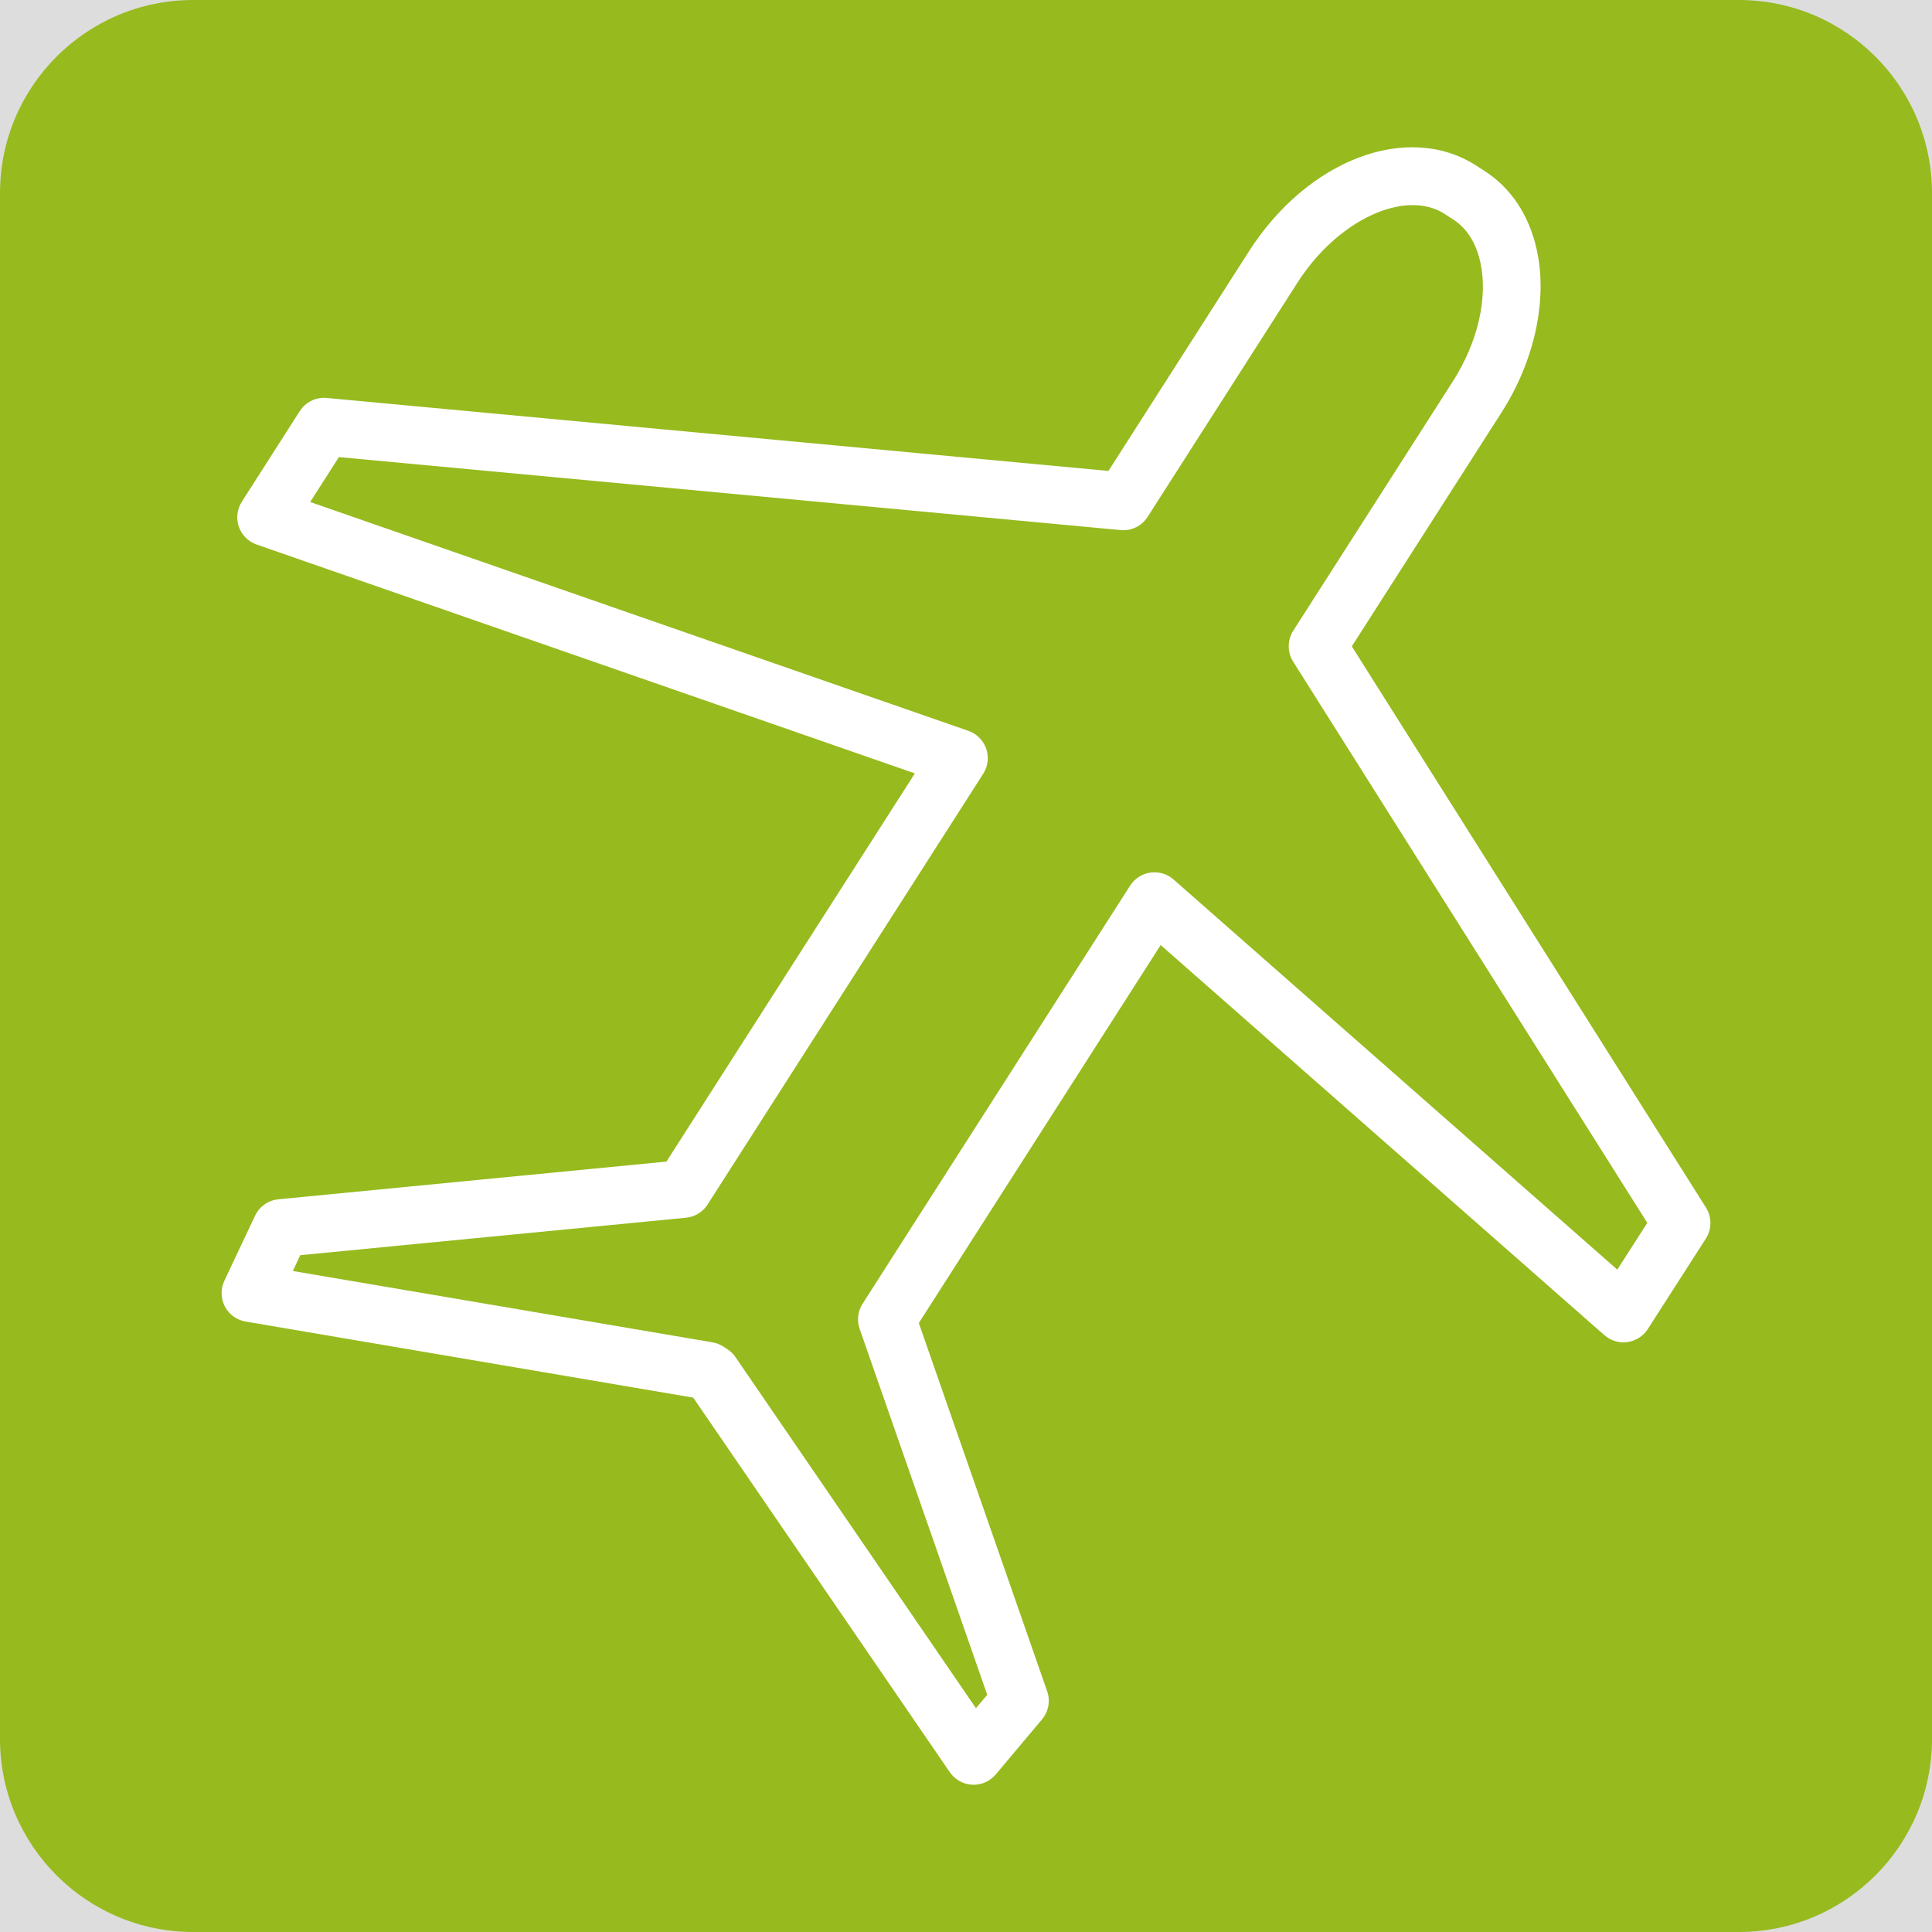 <?xml version="1.0" encoding="UTF-8"?> <svg xmlns="http://www.w3.org/2000/svg" xmlns:xlink="http://www.w3.org/1999/xlink" version="1.1" width="100.353px" height="100.353px" viewBox="0,0,256,256"><g fill="#dddddd" fill-rule="nonzero" stroke="none" stroke-width="1" stroke-linecap="butt" stroke-linejoin="miter" stroke-miterlimit="10" stroke-dasharray="" stroke-dashoffset="0" font-family="none" font-weight="none" font-size="none" text-anchor="none" style="mix-blend-mode: normal"><path d="M0,256v-256h256v256z" id="bgRectangle"></path></g><g fill="#97ba1e" fill-rule="nonzero" stroke="none" stroke-width="1" stroke-linecap="butt" stroke-linejoin="miter" stroke-miterlimit="10" stroke-dasharray="" stroke-dashoffset="0" font-family="none" font-weight="none" font-size="none" text-anchor="none" style="mix-blend-mode: normal"><path d="M25.6,256c-14.138,0 -25.6,-11.462 -25.6,-25.6v-204.8c0,-14.138 11.462,-25.6 25.6,-25.6h204.8c14.138,0 25.6,11.462 25.6,25.6v204.8c0,14.138 -11.462,25.6 -25.6,25.6z" id="shape"></path></g><g fill="#ffffff" fill-rule="nonzero" stroke="none" stroke-width="1" stroke-linecap="butt" stroke-linejoin="miter" stroke-miterlimit="10" stroke-dasharray="" stroke-dashoffset="0" font-family="none" font-weight="none" font-size="none" text-anchor="none" style="mix-blend-mode: normal"><g transform="translate(3.426,-4.218) scale(2.551,2.551)"><path d="M87.269,64.377l-18.396,-29.15l7.767,-12.133c1.726,-2.692 2.413,-5.855 1.841,-8.463c-0.396,-1.799 -1.339,-3.219 -2.73,-4.108l-0.43,-0.278c-3.555,-2.269 -8.73,-0.311 -11.789,4.46l-7.3,11.41l-40.603,-3.791c-0.561,-0.051 -1.101,0.212 -1.403,0.686l-3.008,4.704c-0.248,0.387 -0.304,0.866 -0.154,1.299c0.15,0.433 0.491,0.775 0.925,0.926l34.188,11.887l-12.903,20.163l-20.159,1.959c-0.526,0.052 -0.986,0.375 -1.211,0.854l-1.594,3.378c-0.2,0.424 -0.19,0.918 0.026,1.333c0.217,0.416 0.616,0.707 1.079,0.785l23.25,3.952l13.327,19.456c0.265,0.387 0.695,0.628 1.164,0.65c0.025,0.001 0.049,0.002 0.074,0.002c0.442,0 0.863,-0.195 1.148,-0.535l2.404,-2.861c0.34,-0.405 0.442,-0.959 0.268,-1.459l-6.668,-19.127l12.563,-19.634l23.049,20.264c0.328,0.288 0.764,0.421 1.199,0.358c0.433,-0.061 0.817,-0.308 1.054,-0.675l3.017,-4.701c0.313,-0.49 0.315,-1.118 0.005,-1.611zM82.663,67.601l-23.05,-20.265c-0.328,-0.289 -0.761,-0.418 -1.2,-0.359c-0.433,0.061 -0.817,0.309 -1.054,0.677l-13.898,21.719c-0.248,0.388 -0.304,0.868 -0.153,1.303l6.628,19.01l-0.585,0.696l-12.491,-18.236c-0.112,-0.163 -0.255,-0.303 -0.421,-0.411l-0.214,-0.139c-0.171,-0.111 -0.363,-0.186 -0.564,-0.22l-21.794,-3.704l0.387,-0.821l20.037,-1.946c0.458,-0.045 0.871,-0.297 1.119,-0.685l14.319,-22.378c0.247,-0.387 0.304,-0.866 0.154,-1.3c-0.15,-0.434 -0.491,-0.775 -0.925,-0.926l-34.19,-11.887l1.492,-2.333l40.603,3.791c0.566,0.054 1.102,-0.213 1.403,-0.685l7.792,-12.179c2.079,-3.244 5.58,-4.873 7.631,-3.561l0.448,0.29c0.89,0.568 1.26,1.522 1.413,2.222c0.406,1.847 -0.131,4.165 -1.437,6.202l-8.281,12.937c-0.313,0.49 -0.315,1.117 -0.005,1.609l18.395,29.15z"></path></g></g></svg> 